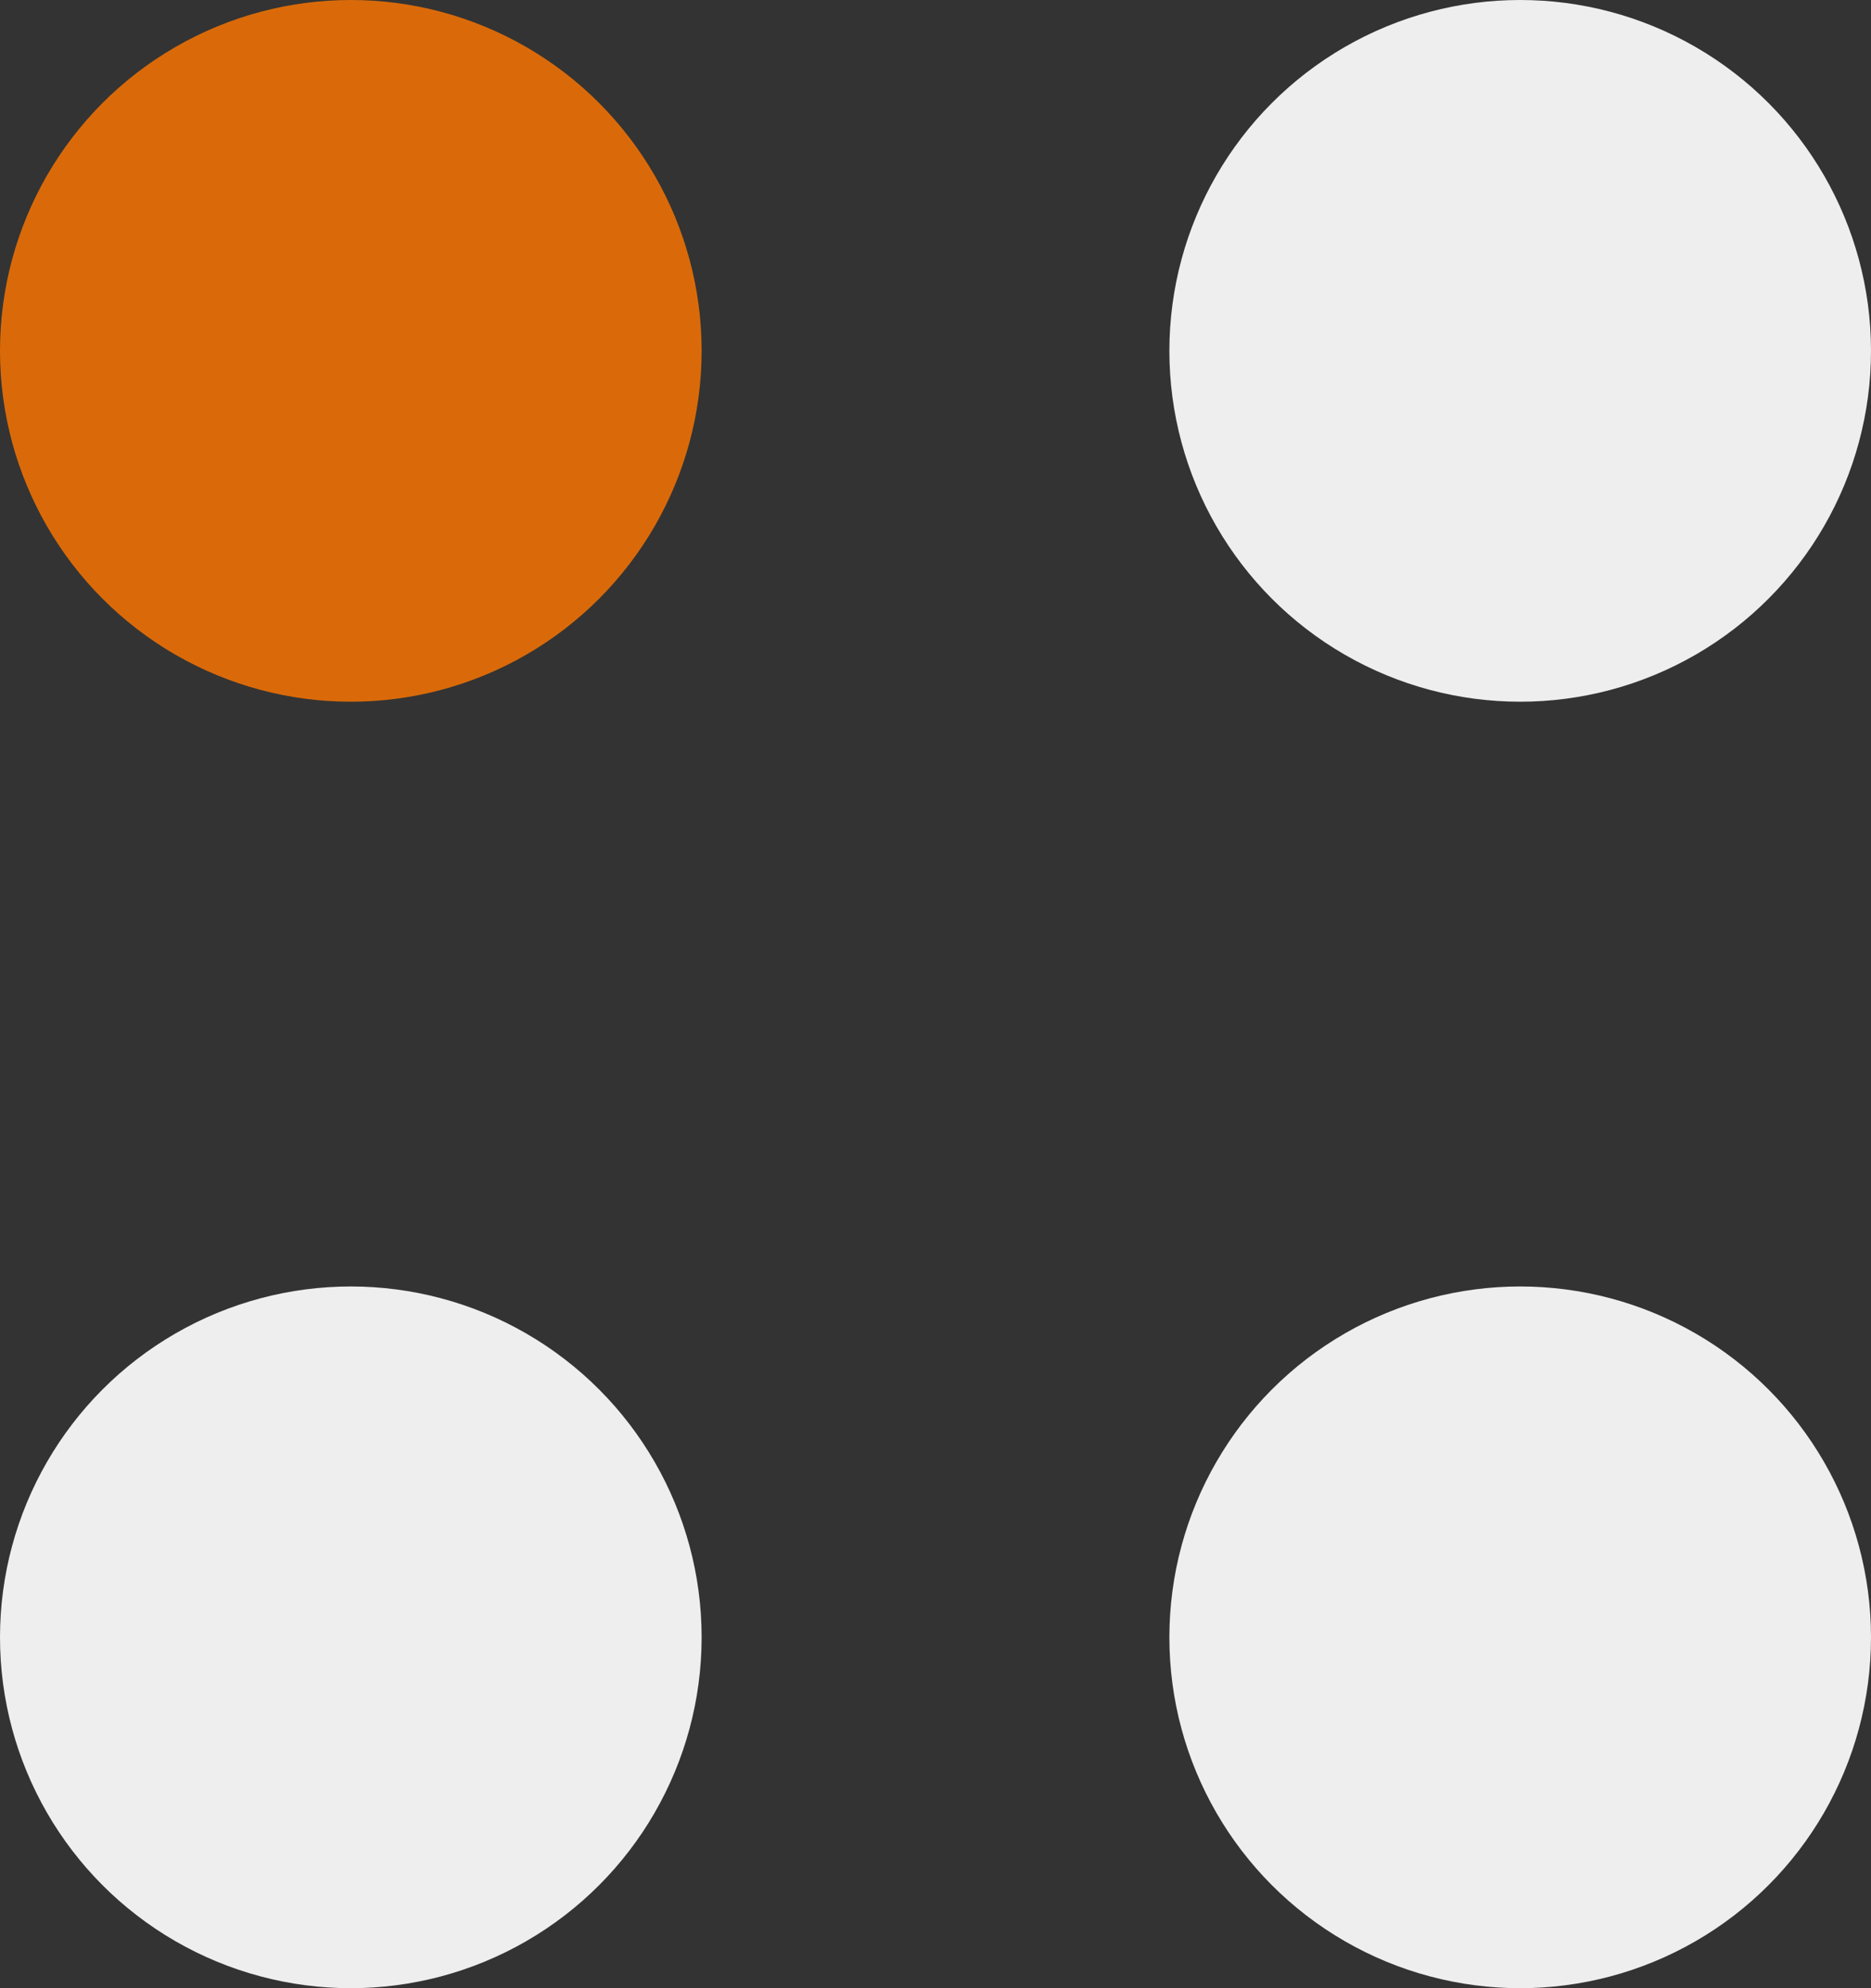 <?xml version="1.0" encoding="UTF-8"?> <svg xmlns="http://www.w3.org/2000/svg" width="16" height="17" viewBox="0 0 16 17" fill="none"><rect x="0" y="0" width="16" height="17" fill="#333333" stroke="none"/><circle cx="13" cy="3" r="3" fill="#EEEEEE"></circle><circle cx="3" cy="3" r="3" fill="#DA6A09"></circle><circle cx="13" cy="14" r="3" fill="#EEEEEE"></circle><circle cx="3" cy="14" r="3" fill="#EEEEEE"></circle></svg> 